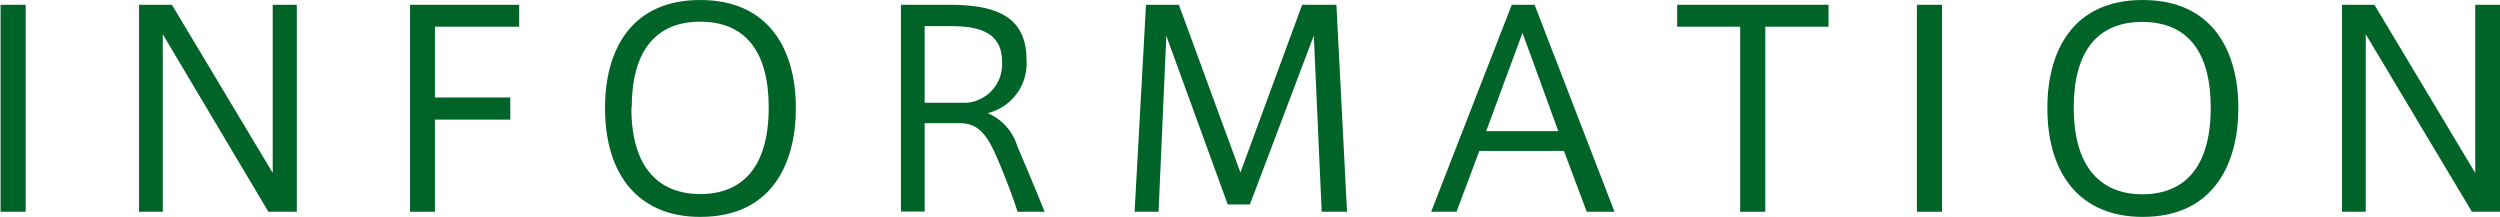 <svg id="レイヤー_1" data-name="レイヤー 1" xmlns="http://www.w3.org/2000/svg" viewBox="0 0 219 19"><defs><style>.cls-1{fill:#006428;}</style></defs><title>text_information</title><path class="cls-1" d="M2.25,18.55H.05V.42h2.2Z"/><path class="cls-1" d="M14.26,18.55H12.18V.42h2.88l8.83,14.73V.42H26V18.55H23.51L14.26,3Z"/><path class="cls-1" d="M35.92,18.55V.42h9.56V2.34H38.1v6.2h6.6v1.94H38.1v8.07Z"/><path class="cls-1" d="M53,9.44C53,4.53,55.18,0,61.34,0s8.38,4.53,8.38,9.46c0,4.72-2,9.54-8.38,9.54C56,19,53,15.39,53,9.46Zm2.31,0C55.3,15,58,17,61.34,17c3.54,0,6-2.17,6-7.6,0-4.74-1.94-7.5-6-7.5s-6,2.78-6,7.5Z"/><path class="cls-1" d="M87.42,14c-.94-2.2-1.7-3.21-3.35-3.21H81v7.74H78.92V.42H83.1c3.73,0,6.82.76,6.82,4.8a4.48,4.48,0,0,1-3.4,4.69,4.61,4.61,0,0,1,2.6,2.91c.66,1.53,1.72,4.06,2.39,5.73H89.14C88.74,17.28,88.06,15.51,87.42,14Zm.36-8.57c0-2.48-1.8-3.14-4.46-3.14H81V9h3.68A3.37,3.37,0,0,0,87.78,5.45Z"/><path class="cls-1" d="M109.49,17.91h-1.94L102.17,3.14l-.68,15.41h-2.1l1-18.13h2.88l5.39,14.69L114.07.42h3L118,18.55h-2.22l-.69-15.43Z"/><path class="cls-1" d="M132.43.42h2l7,18.13H139l-2-5.33h-7.41l-2,5.33h-2.22Zm4.08,11.07-3.14-8.61-3.18,8.61Z"/><path class="cls-1" d="M152.44,18.55V2.34h-5.52V.42h13.26V2.34h-5.54V18.55Z"/><path class="cls-1" d="M170.12,18.55h-2.2V.42h2.2Z"/><path class="cls-1" d="M179.35,9.44c0-4.91,2.19-9.44,8.35-9.44s8.38,4.53,8.38,9.46c0,4.72-2.05,9.54-8.38,9.54-5.36,0-8.35-3.61-8.35-9.54Zm2.31,0c0,5.55,2.67,7.58,6,7.58,3.54,0,6-2.17,6-7.6,0-4.74-1.93-7.5-6-7.5s-6,2.78-6,7.5Z"/><path class="cls-1" d="M207.24,18.55h-2.08V.42H208l8.83,14.73V.42H219V18.55h-2.46L207.24,3Z"/></svg>